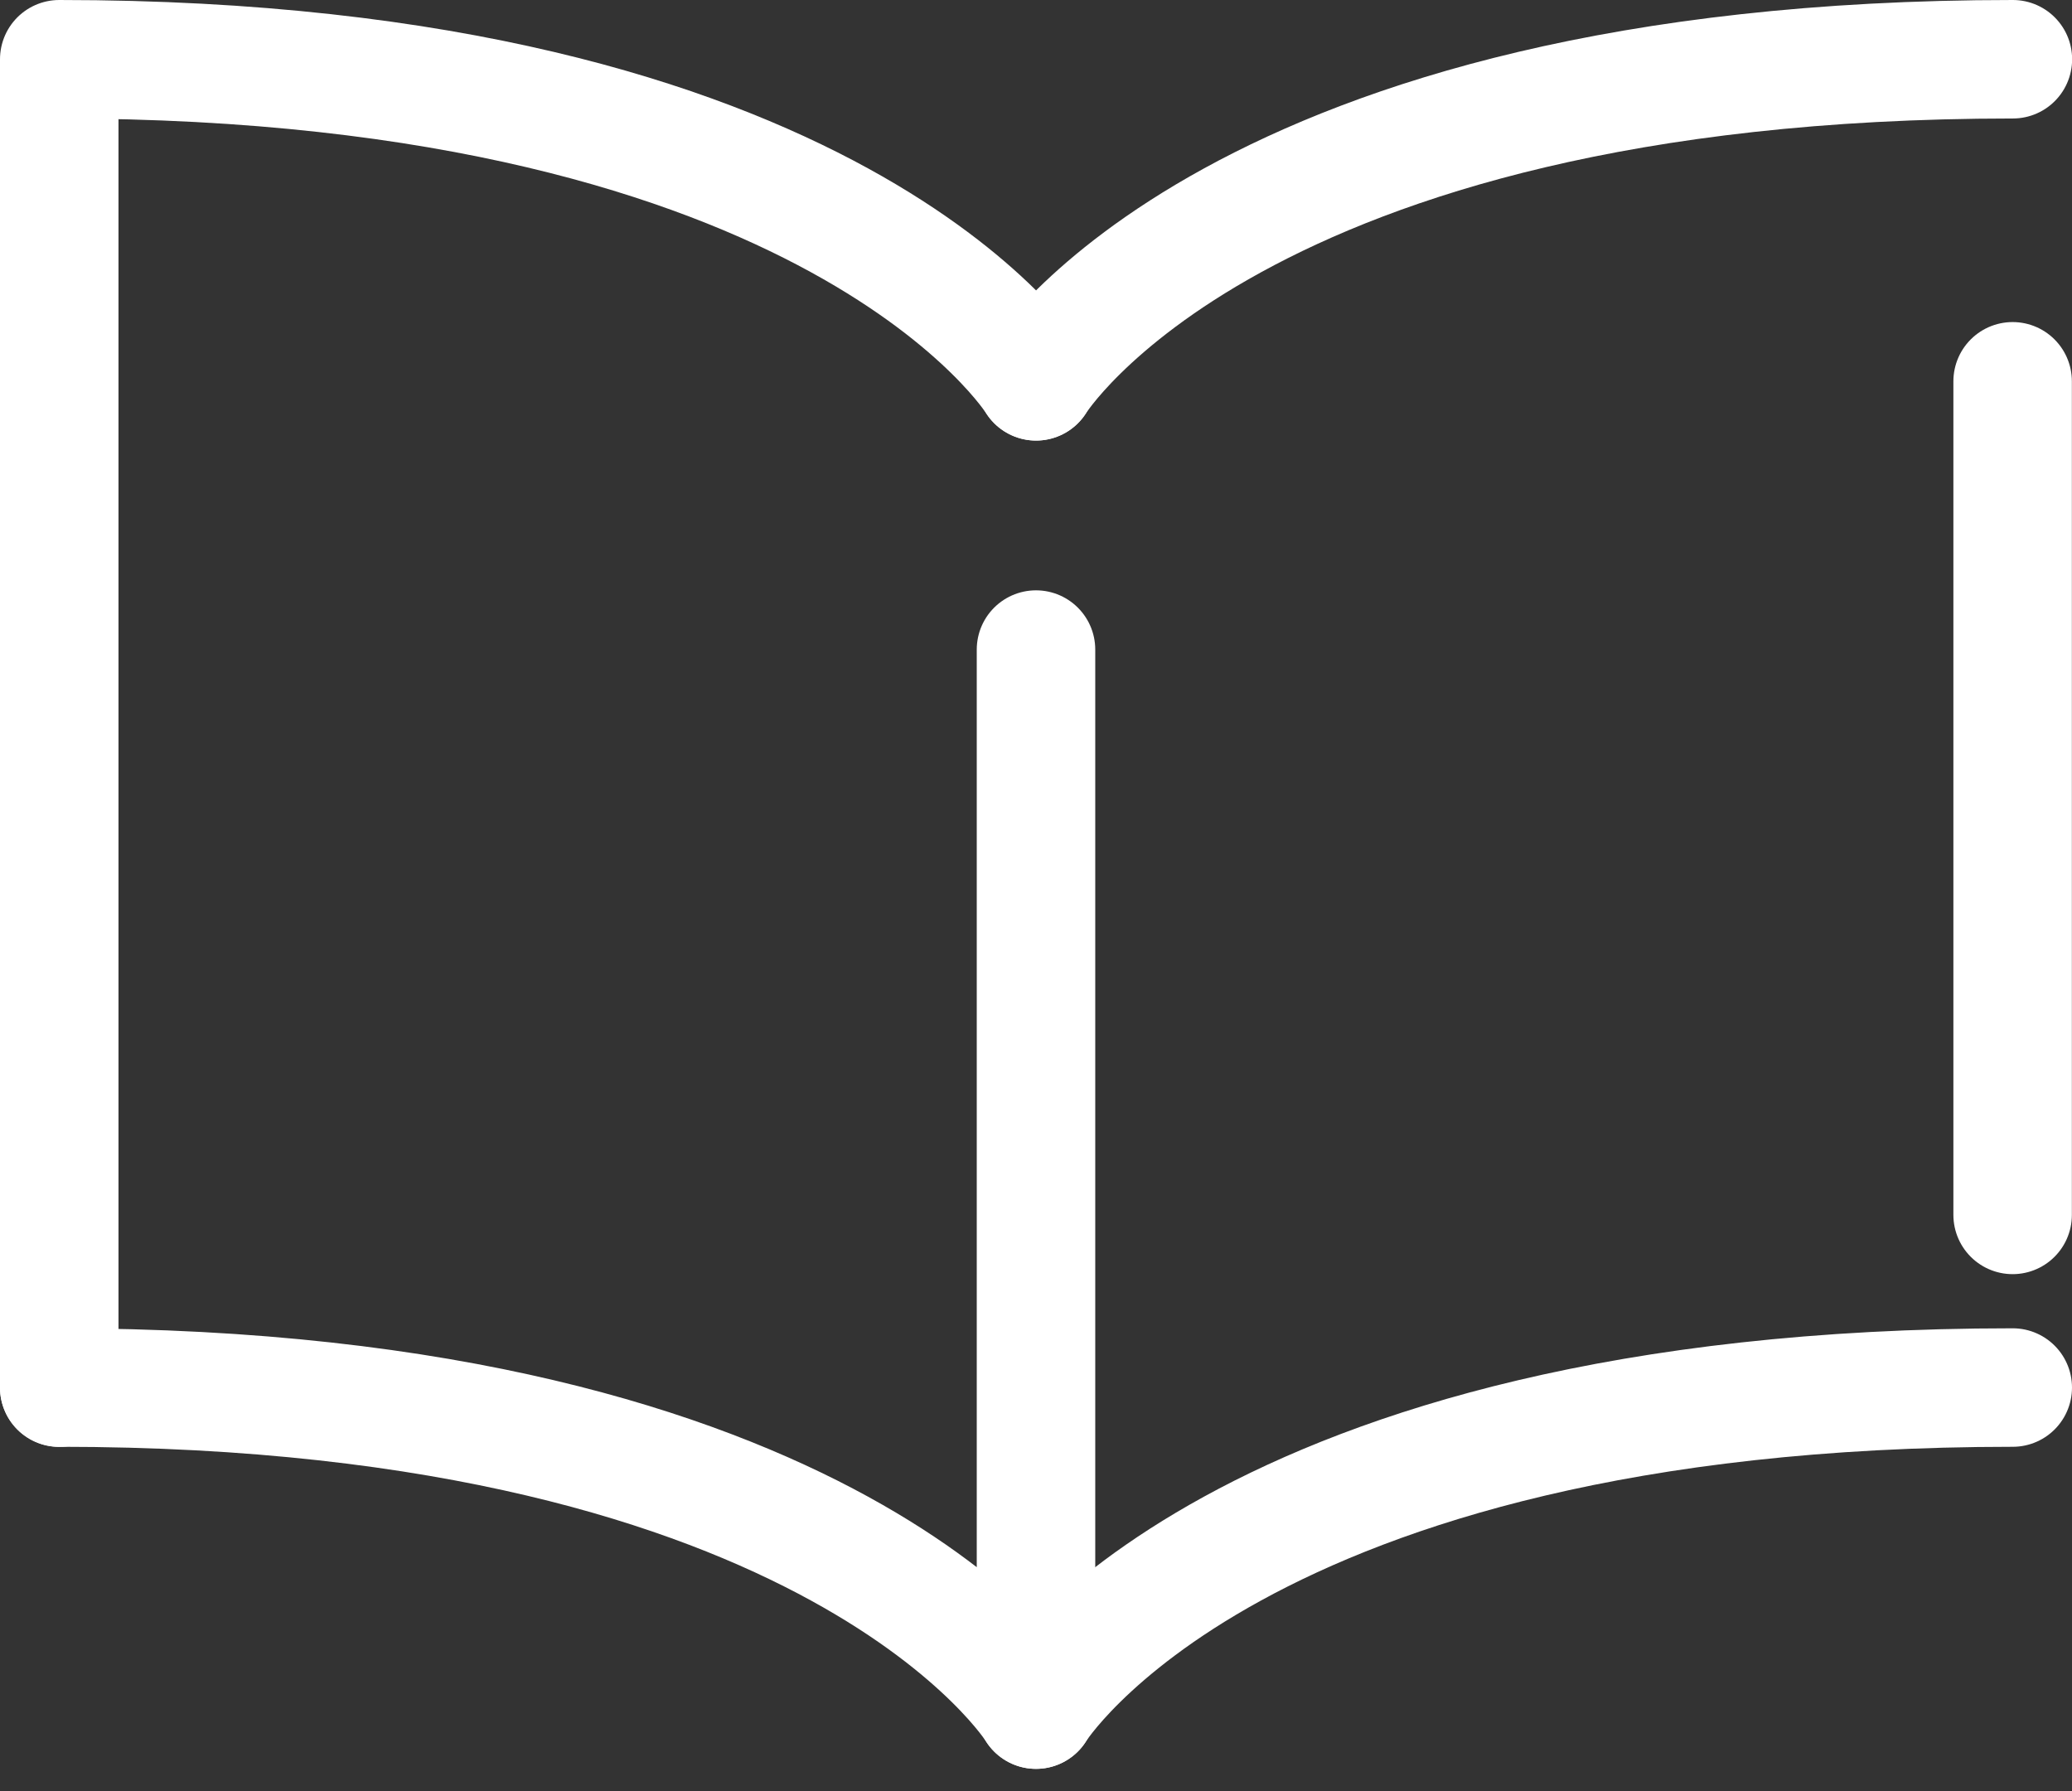 <svg xmlns="http://www.w3.org/2000/svg" width="17.486" height="15.115" viewBox="0 0 17.486 15.115">
  <rect x="0" y="0" width="17.486" height="15.115" fill="#333333" stroke="none"/>
  <g id="グループ_2361" data-name="グループ 2361" transform="translate(0.5 0.5)">
    <path id="パス_2497" data-name="パス 2497" d="M81.774,83.73s-1.675-2.718-8.243-2.718V92.223" transform="translate(-73.531 -81.012)" fill="none" stroke="#fff" stroke-linecap="round" stroke-linejoin="round" stroke-width="1"/>
    <path id="パス_2498" data-name="パス 2498" d="M73.531,112.608c6.568,0,8.243,2.718,8.243,2.718V106.38" transform="translate(-73.531 -101.398)" fill="none" stroke="#fff" stroke-linecap="round" stroke-linejoin="round" stroke-width="1"/>
    <path id="パス_2499" data-name="パス 2499" d="M115.5,83.73s1.675-2.718,8.243-2.718" transform="translate(-107.256 -81.012)" fill="none" stroke="#fff" stroke-linecap="round" stroke-linejoin="round" stroke-width="1"/>
    <line id="線_111" data-name="線 111" y1="7.035" transform="translate(16.485 2.718)" fill="none" stroke="#fff" stroke-linecap="round" stroke-linejoin="round" stroke-width="1"/>
    <path id="パス_4600" data-name="パス 4600" d="M81.774,112.608c-6.568,0-8.243,2.718-8.243,2.718" transform="translate(-65.288 -101.398)" fill="none" stroke="#fff" stroke-linecap="round" stroke-linejoin="round" stroke-width="1"/>
  </g>
</svg>
